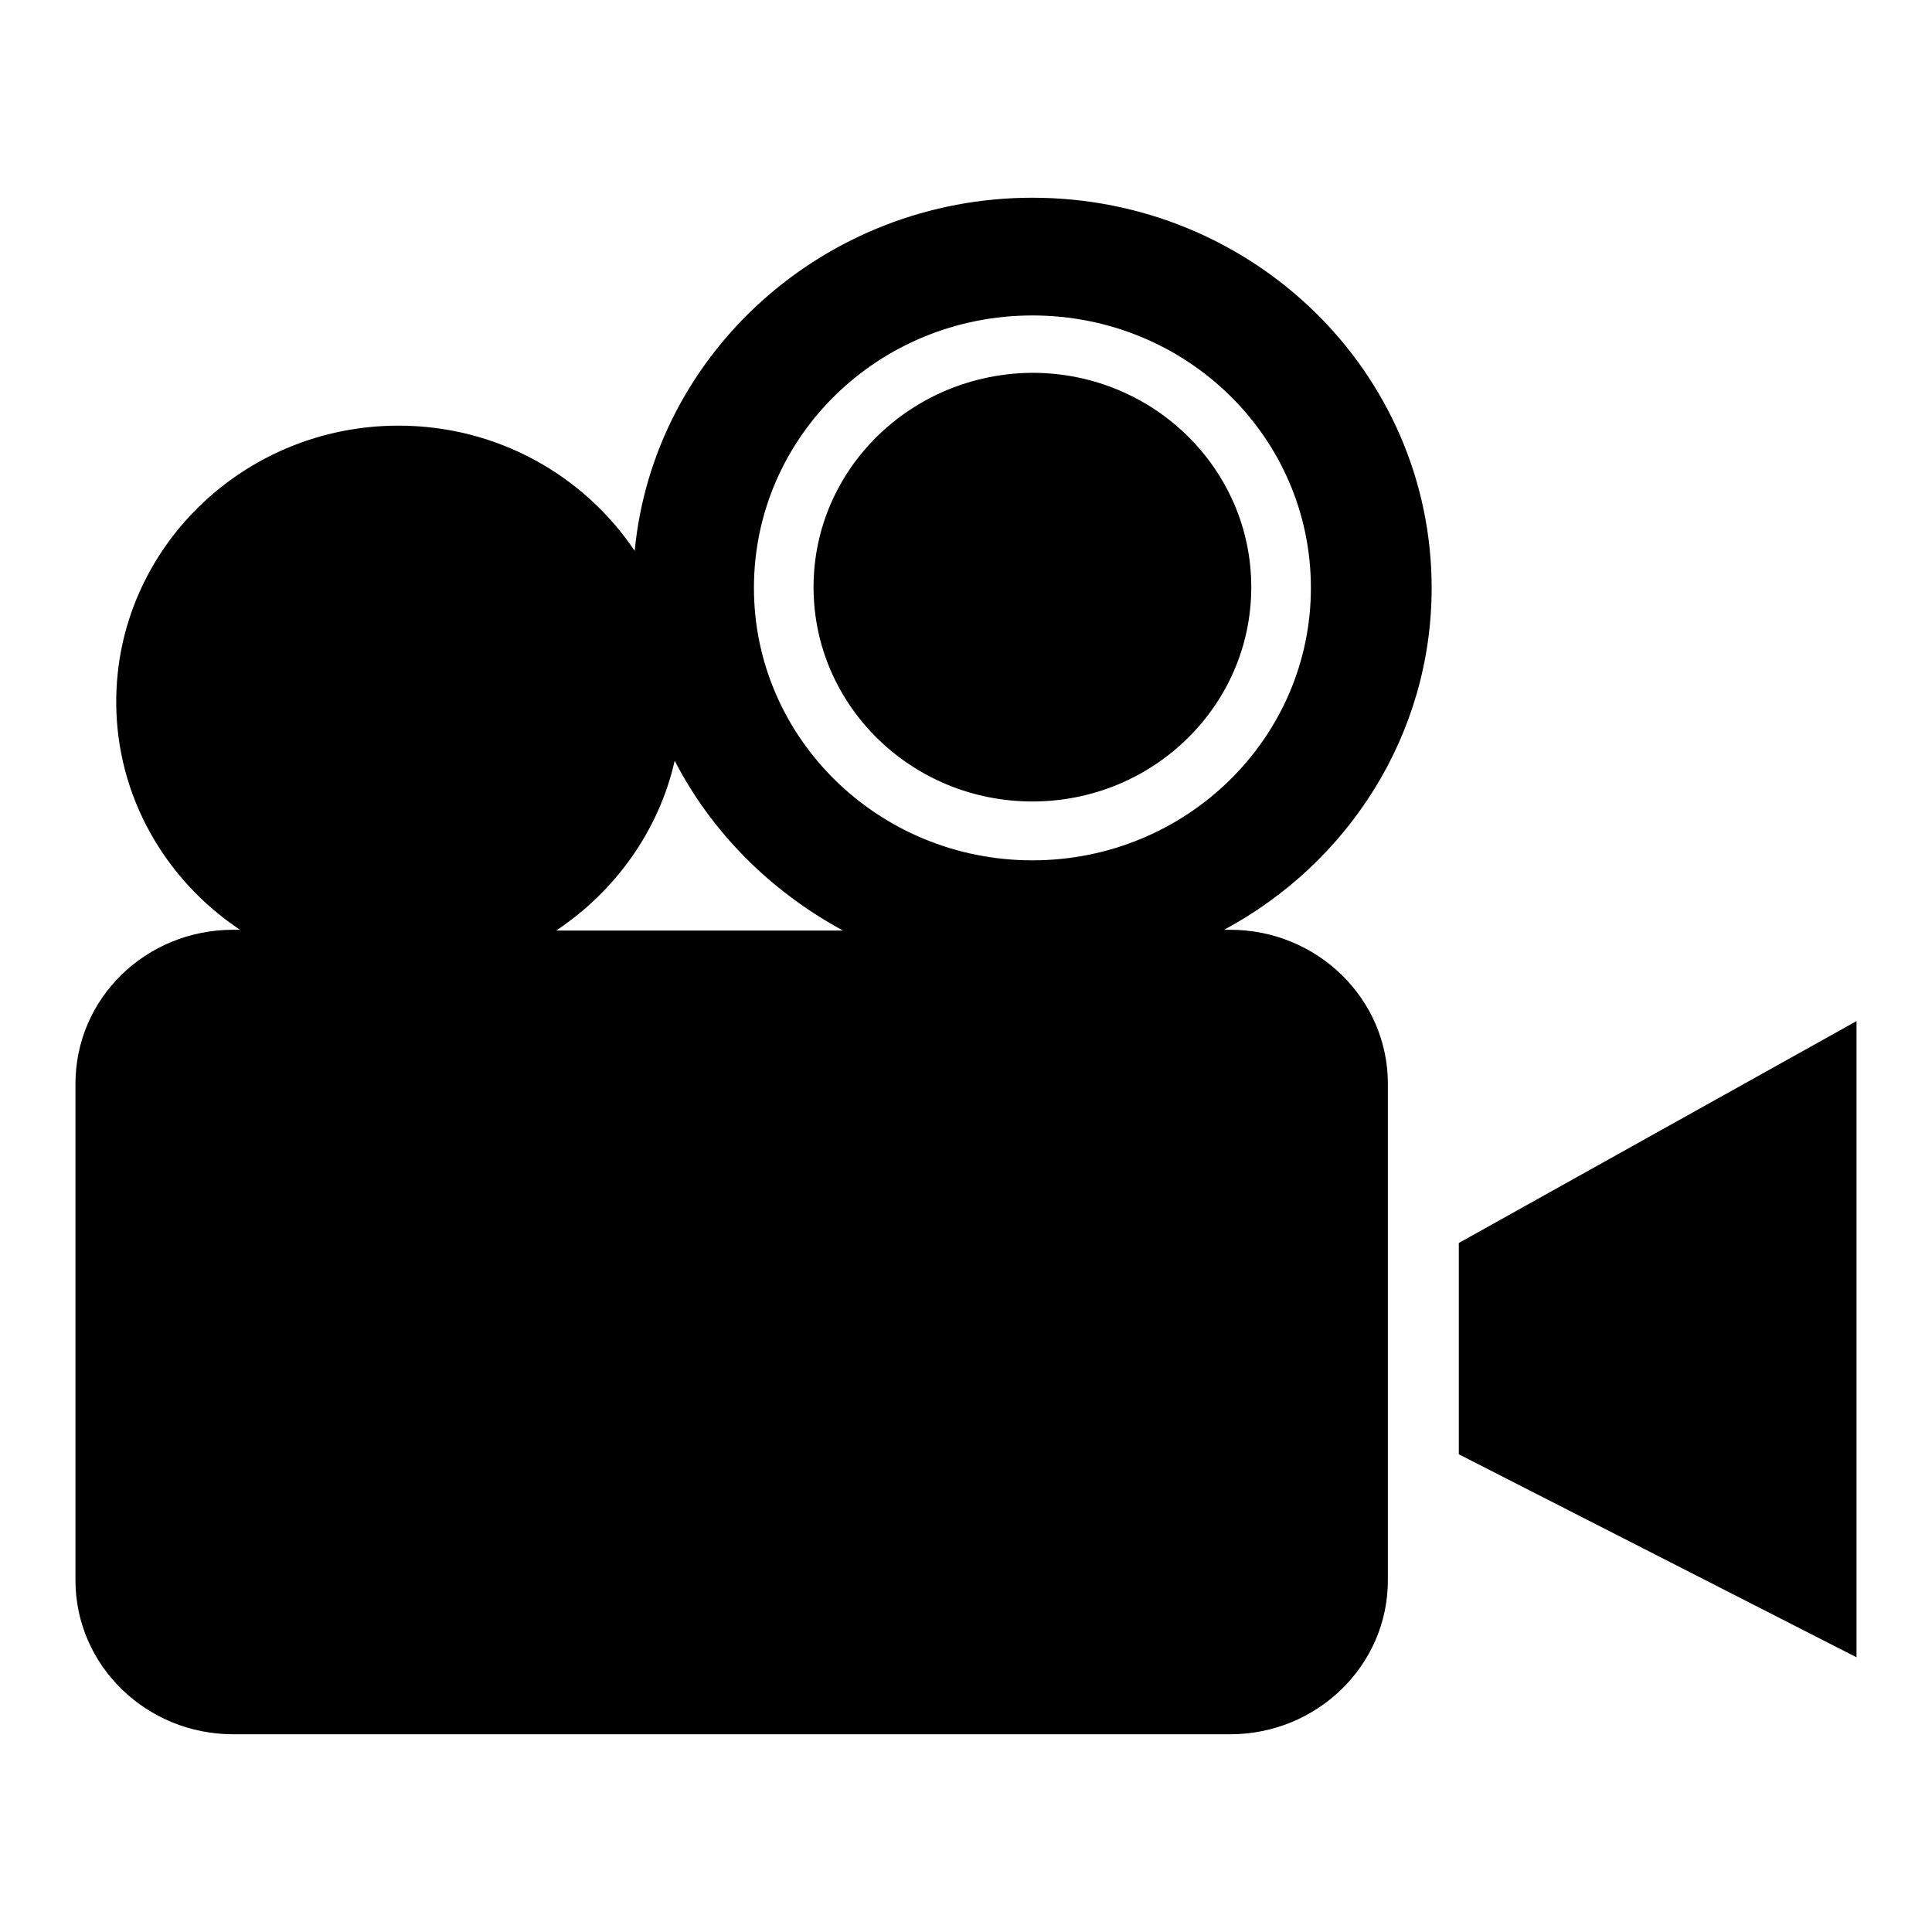 <?xml version="1.0" encoding="utf-8"?>
<!-- Svg Vector Icons : http://www.onlinewebfonts.com/icon -->
<!DOCTYPE svg PUBLIC "-//W3C//DTD SVG 1.1//EN" "http://www.w3.org/Graphics/SVG/1.1/DTD/svg11.dtd">
<svg version="1.1" xmlns="http://www.w3.org/2000/svg" xmlns:xlink="http://www.w3.org/1999/xlink" x="0px" y="0px" viewBox="0 0 256 256" enable-background="new 0 0 256 256" xml:space="preserve">
<g> <path fill="#000000" d="M193.3,192.7v-28l52.7-29.4v84.3L193.3,192.7z M162.2,123.2h0.8c11.5,0,20.9,9.1,20.9,20.4v65.8 c0,11.3-9.4,20.4-20.9,20.4H30.9c-11.5,0-20.9-9.1-20.9-20.4v-65.8c0-11.3,9.3-20.4,20.9-20.4h0.9c-9.9-6.6-16.4-17.7-16.4-30.2 c0-20.2,16.8-36.6,37.4-36.6c13.1,0,24.6,6.6,31.3,16.6c2.5-26.2,25.2-46.8,52.7-46.8c29.2,0,52.9,23.1,52.9,51.7 C189.7,97.4,178.6,114.4,162.2,123.2z M89.4,100.8c-2.1,9.3-7.9,17.3-15.7,22.5h38C102.1,118.1,94.3,110.3,89.4,100.8z M136.8,41.8 c-20.4,0-36.9,16.1-36.9,36.1c0,19.9,16.5,36.1,36.9,36.1c20.4,0,36.9-16.2,36.9-36.1C173.7,57.9,157.2,41.8,136.8,41.8z  M136.8,106.2c-16,0-29-12.7-29-28.4c0-15.7,13-28.3,29-28.4c16,0,29,12.7,29,28.4C165.8,93.5,152.8,106.2,136.8,106.2z"/></g>
</svg>
